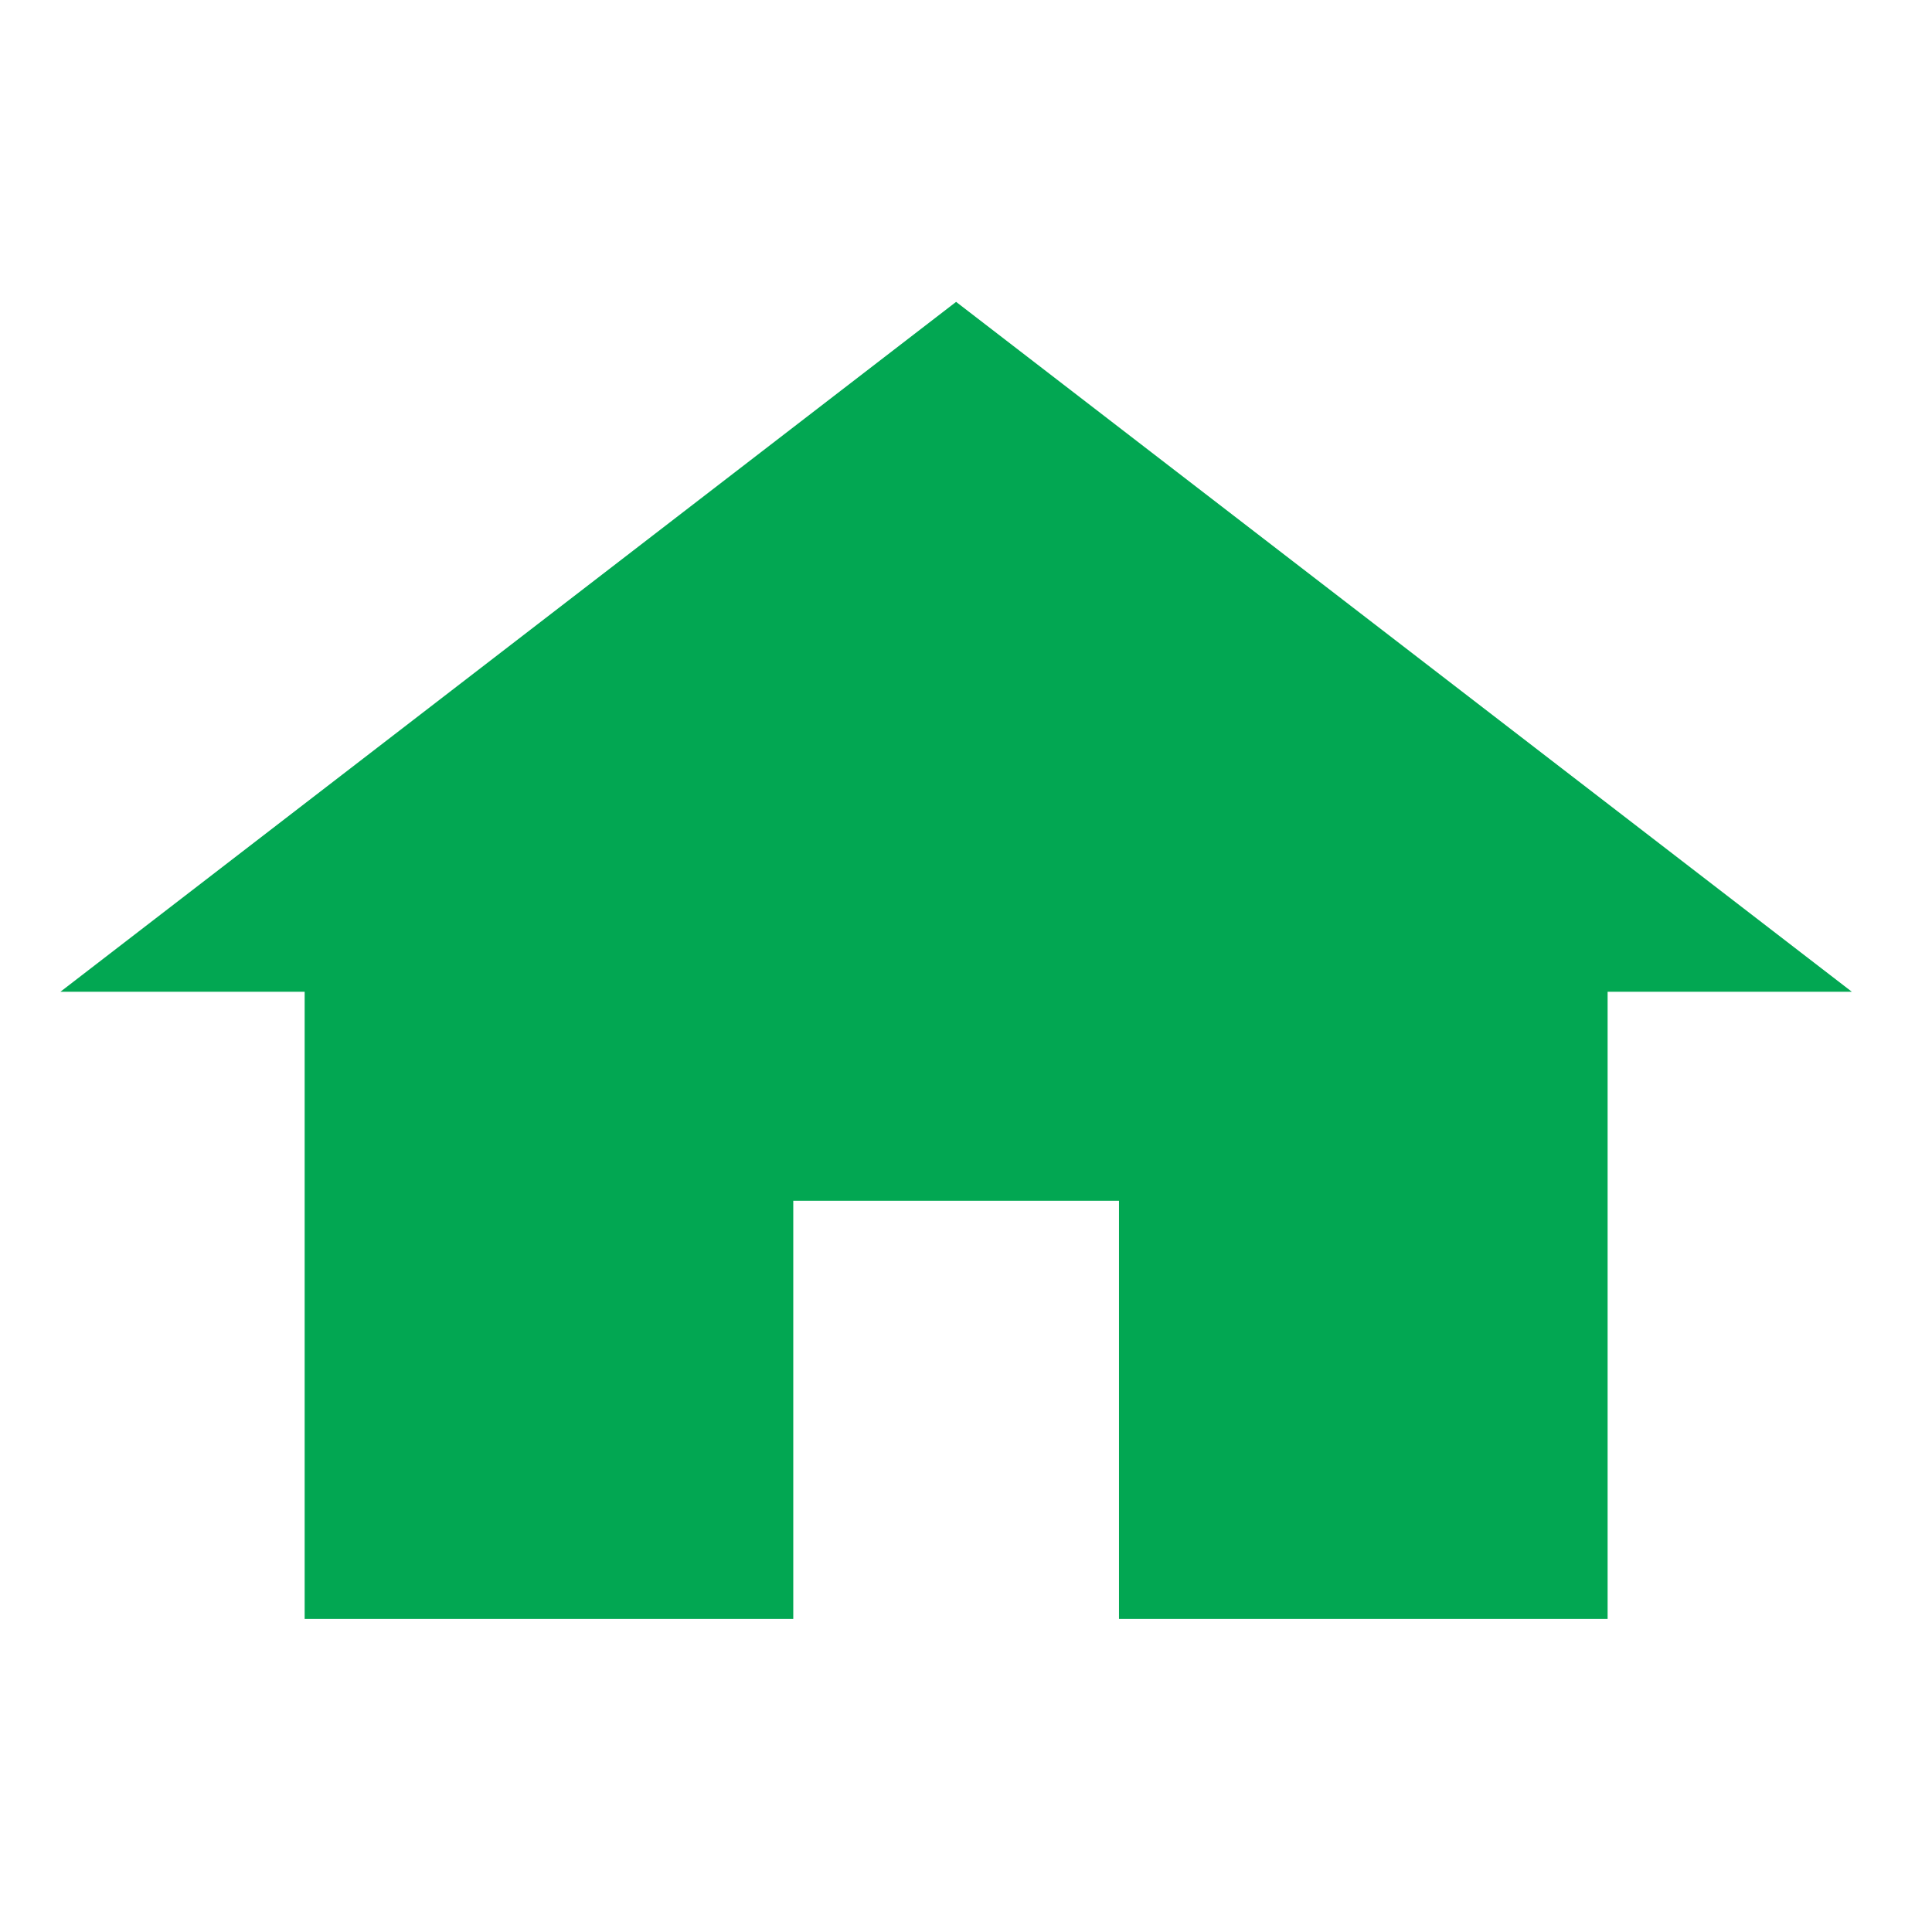 <svg width="32" height="32" viewBox="0 0 32 32" fill="none" xmlns="http://www.w3.org/2000/svg">
<path d="M15.836 5L1 16.427H5.046V26.814H13.139V19.889H18.534V26.814H26.627V16.427H30.673L15.836 5Z" fill="#02A752"/>
</svg>
